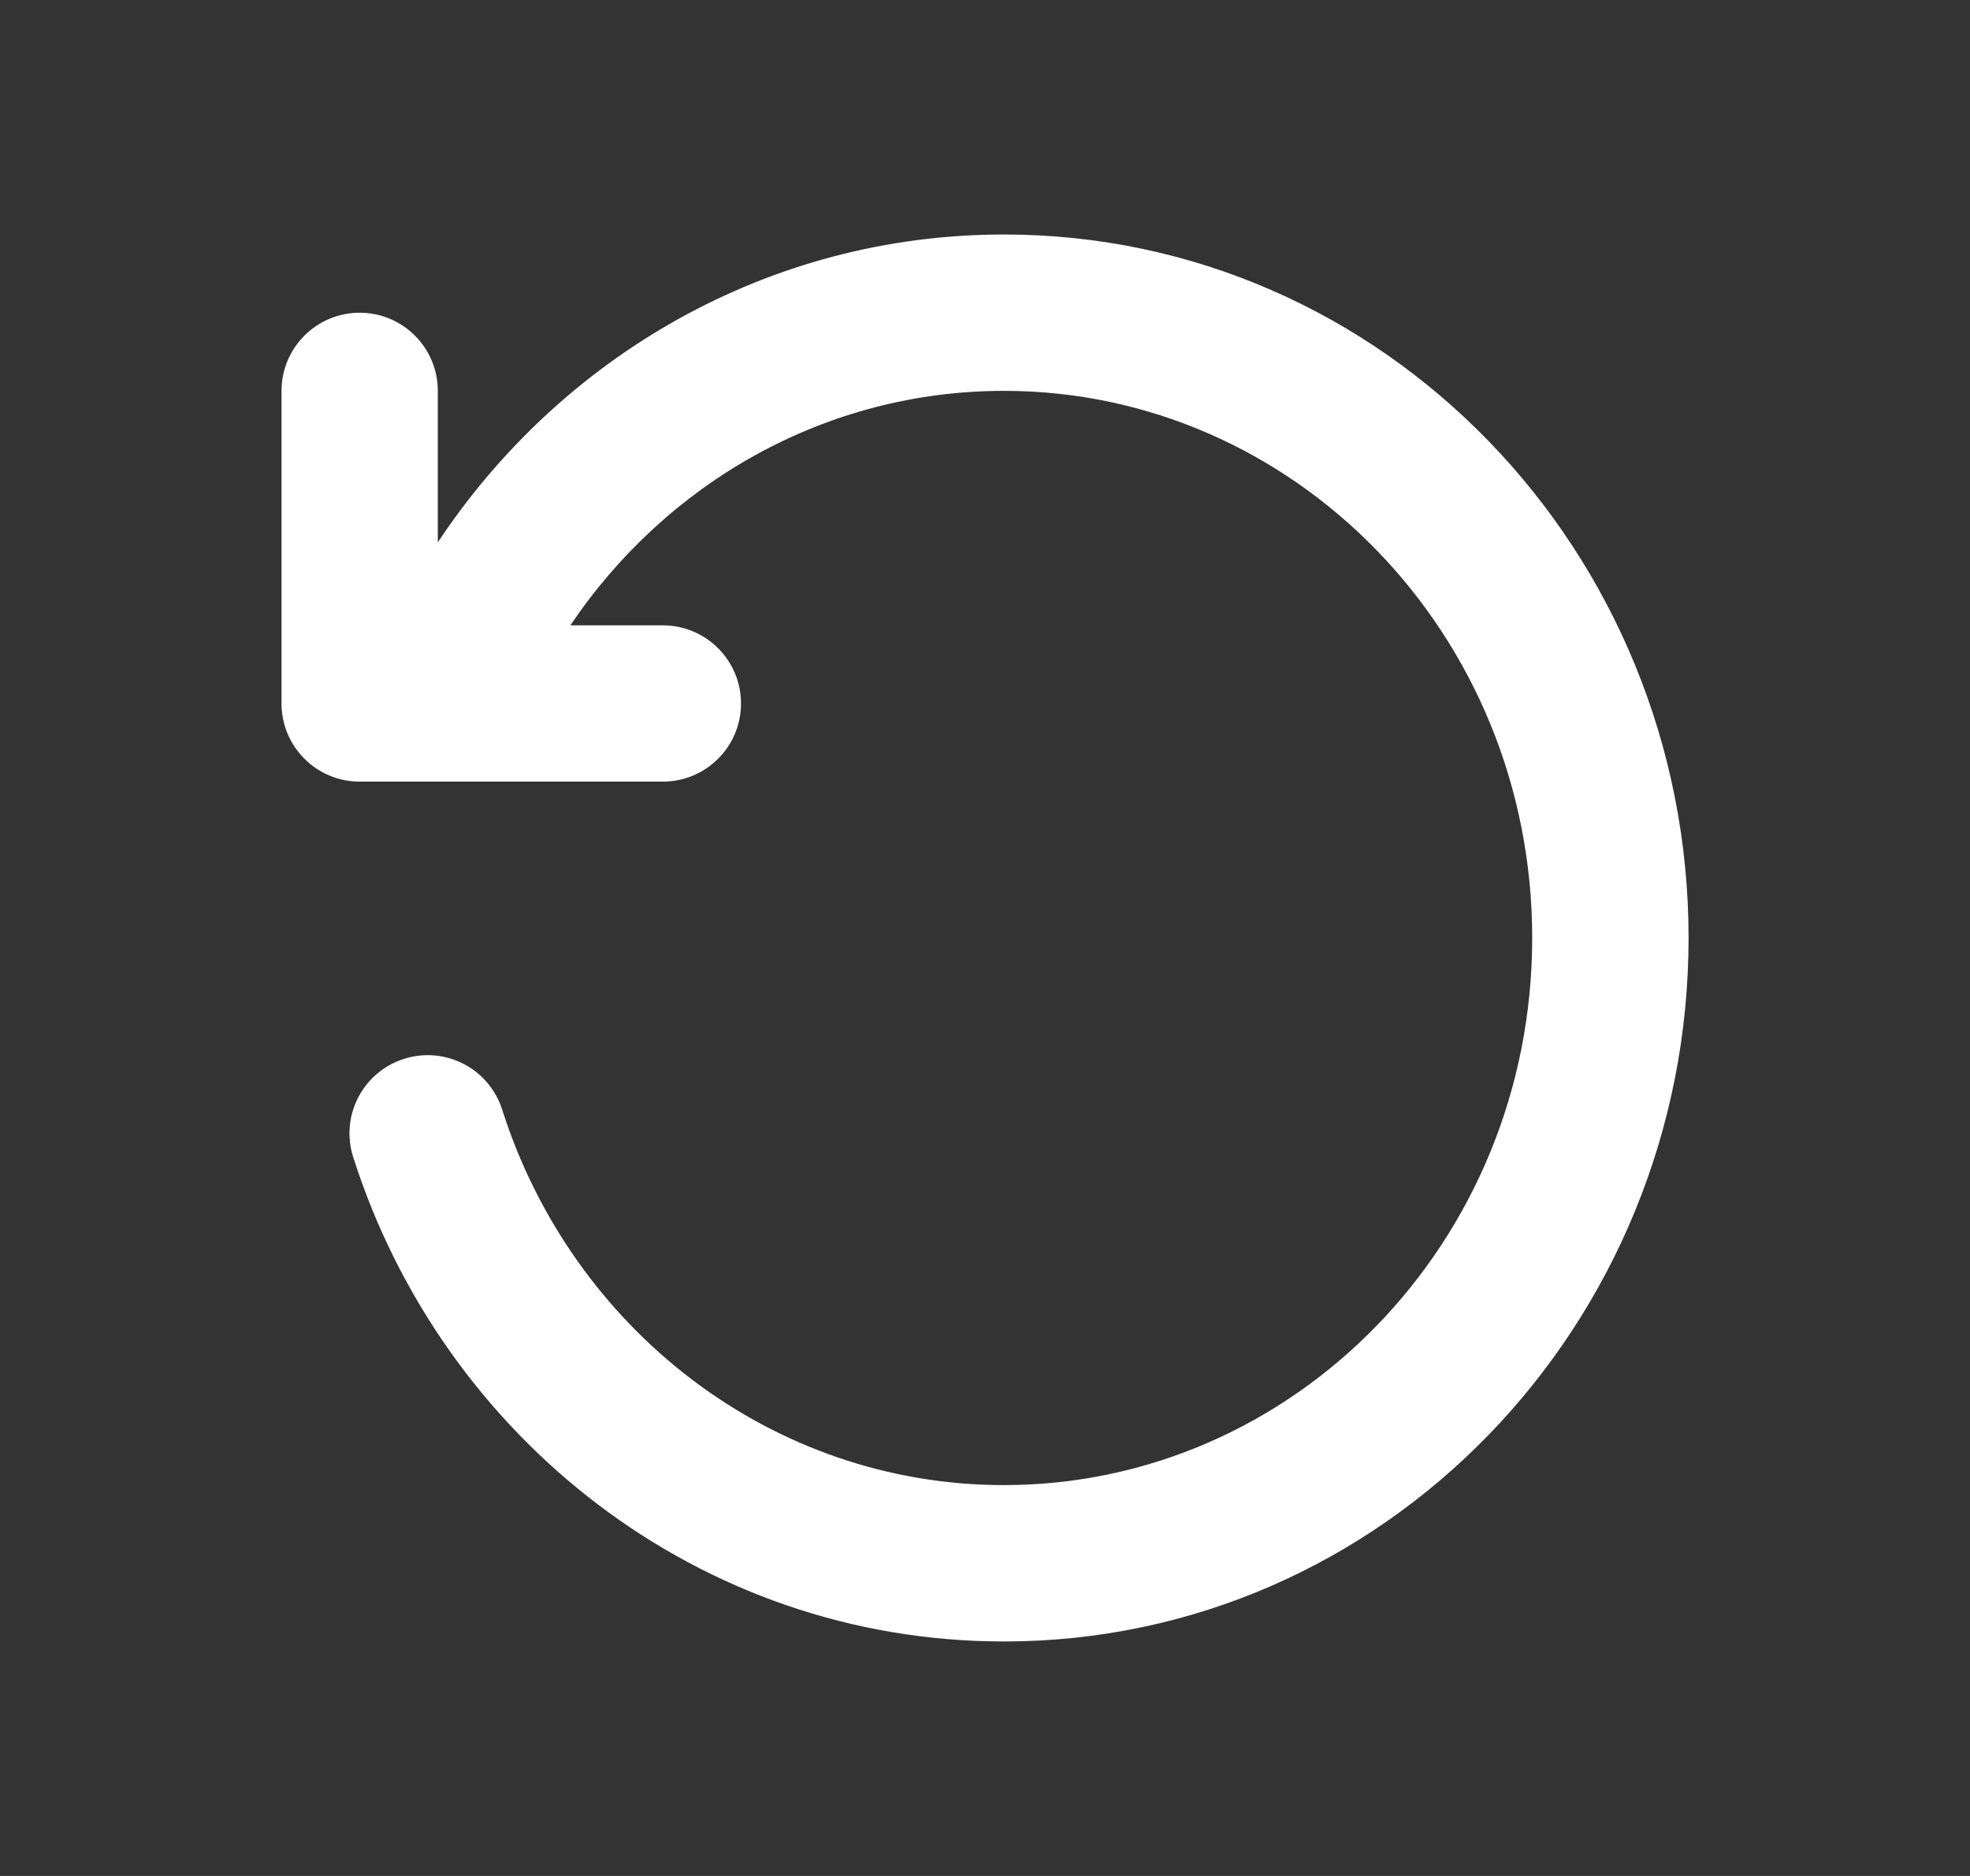 <svg fill="none" height="20" viewBox="0 0 21 20" width="21" xmlns="http://www.w3.org/2000/svg"><rect x="0" y="0" width="21" height="20" fill="#333333" stroke="none"/><path clip-rule="evenodd" d="m6.08 6.667h.986c.46 0 .833.373.833.833s-.373.833-.833.833h-3.232c-.46 0-.833-.373-.833-.833v-3.333c0-.46.373-.833.833-.833.46 0 .833.373.833.833v1.615c1.309-1.974 3.518-3.282 6.035-3.282 4.055 0 7.298 3.382 7.298 7.5 0 4.118-3.243 7.5-7.298 7.5-3.252 0-5.986-2.18-6.937-5.164-.14-.439.102-.907.541-1.047.439-.14.907.102 1.047.541.746 2.34 2.871 4.003 5.349 4.003 3.086 0 5.631-2.587 5.631-5.833 0-3.246-2.545-5.833-5.631-5.833-1.905 0-3.599.981-4.622 2.5z" fill="#fff" fill-rule="evenodd"/></svg>